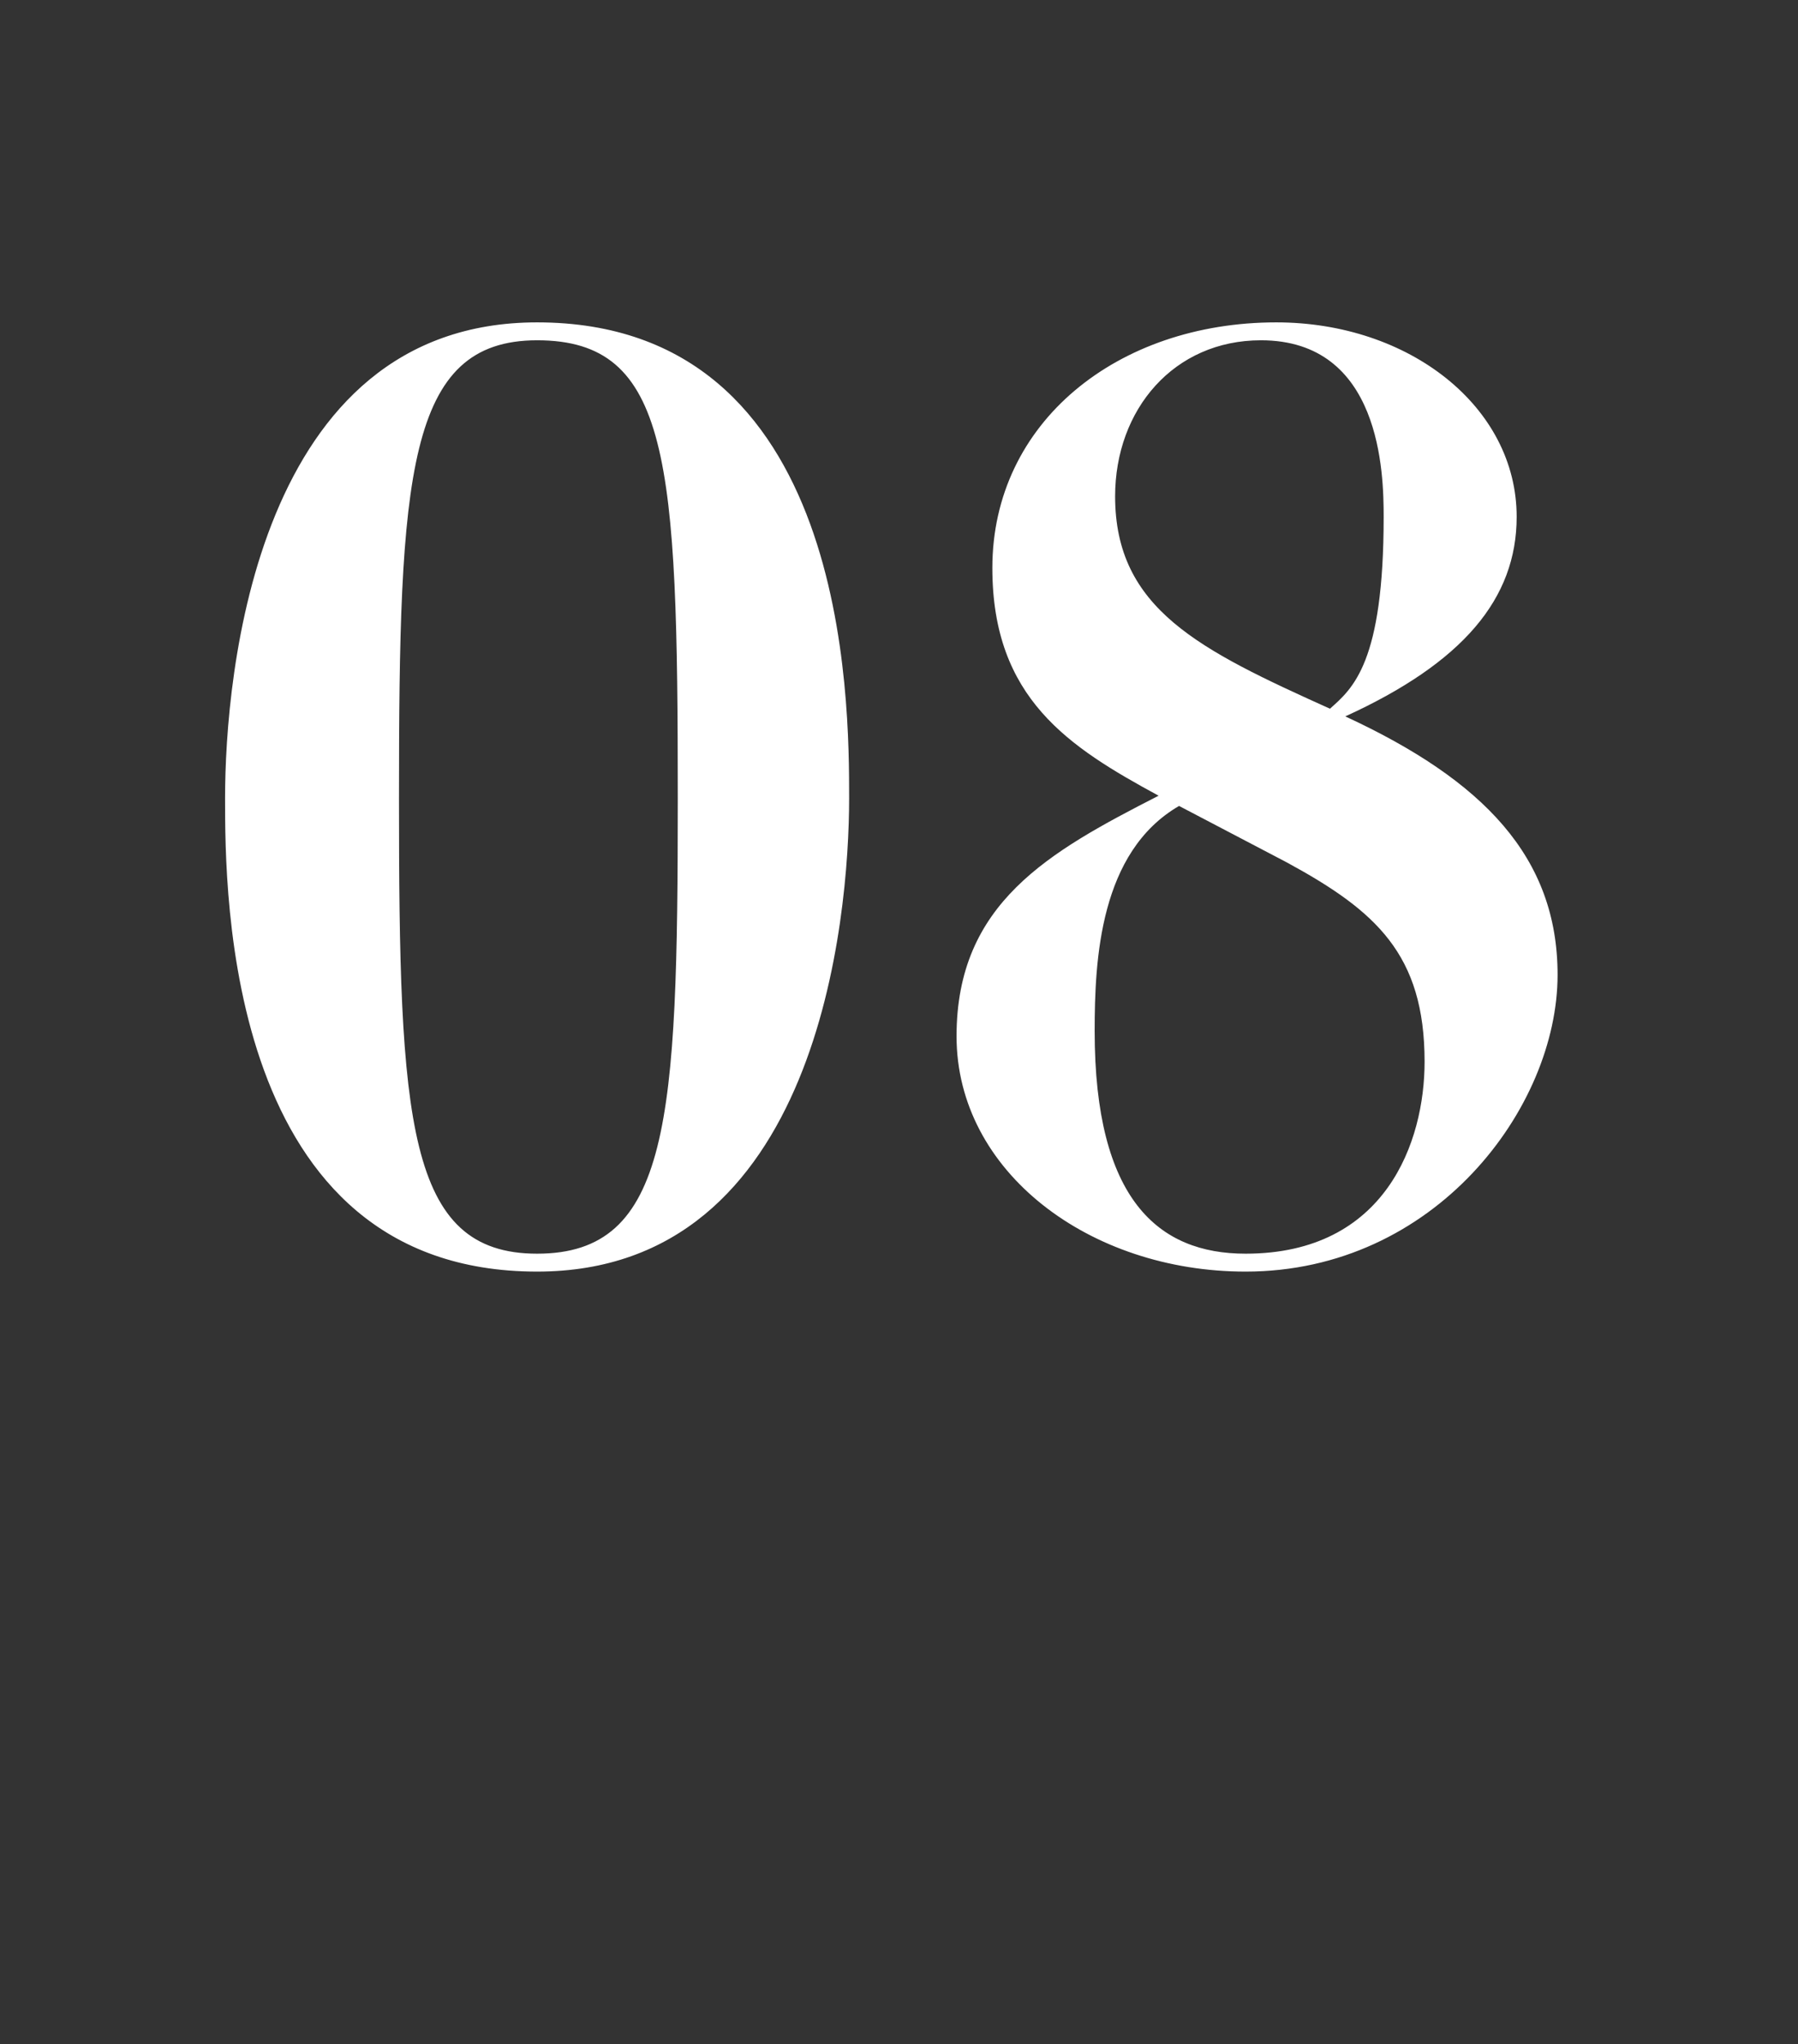 <?xml version="1.0" standalone="no"?><!DOCTYPE svg PUBLIC "-//W3C//DTD SVG 1.1//EN" "http://www.w3.org/Graphics/SVG/1.1/DTD/svg11.dtd"><svg xmlns="http://www.w3.org/2000/svg" version="1.1" width="70.3px" height="79.9px" viewBox="0 -13 70.3 79.9" style="top:-13px"><rect x="0" y="-13" width="70.3" height="79.9" fill="#333333" stroke="none"/><desc>08</desc><defs/><g id="Polygon27917"><path d="m21-.4c12.2 0 12.2 14.8 12.2 18.6c0 4.7-1.2 18.5-12.2 18.5c-12.2 0-12.2-14.8-12.2-18.5c0-4.8 1.2-18.6 12.2-18.6zm0 36.4c5.2 0 5.5-5.2 5.5-17.8c0-13.2-.3-17.9-5.5-17.9c-5.1 0-5.4 5.3-5.4 17.9c0 12.6.3 17.8 5.4 17.8zm24.3-17.9c-3.5-1.9-6.5-3.8-6.5-8.9c0-5.7 4.9-9.6 11.1-9.6c5.2 0 9.4 3.3 9.4 7.6c0 3.2-2.1 5.7-6.7 7.8c5.4 2.5 8.3 5.5 8.3 10.1c0 5.2-4.8 11.6-12.2 11.6c-6.1 0-11.3-3.9-11.3-9.2c0-5.2 3.6-7.2 7.9-9.4zm.8.4c-3.1 1.8-3.3 6-3.3 8.8c0 6.6 2.5 8.7 5.9 8.7c5.5 0 7-4.4 7-7.5c0-4.2-1.9-5.9-5.4-7.8c0 0-4.2-2.2-4.2-2.2zm5.9-3.8c.9-.8 2.1-1.8 2.1-7.5c0-1.7-.1-6.9-4.8-6.9c-3.4 0-5.7 2.7-5.7 6.1c0 4.4 3.3 6 8.4 8.3z" stroke="none" fill="#fff"/></g></svg>